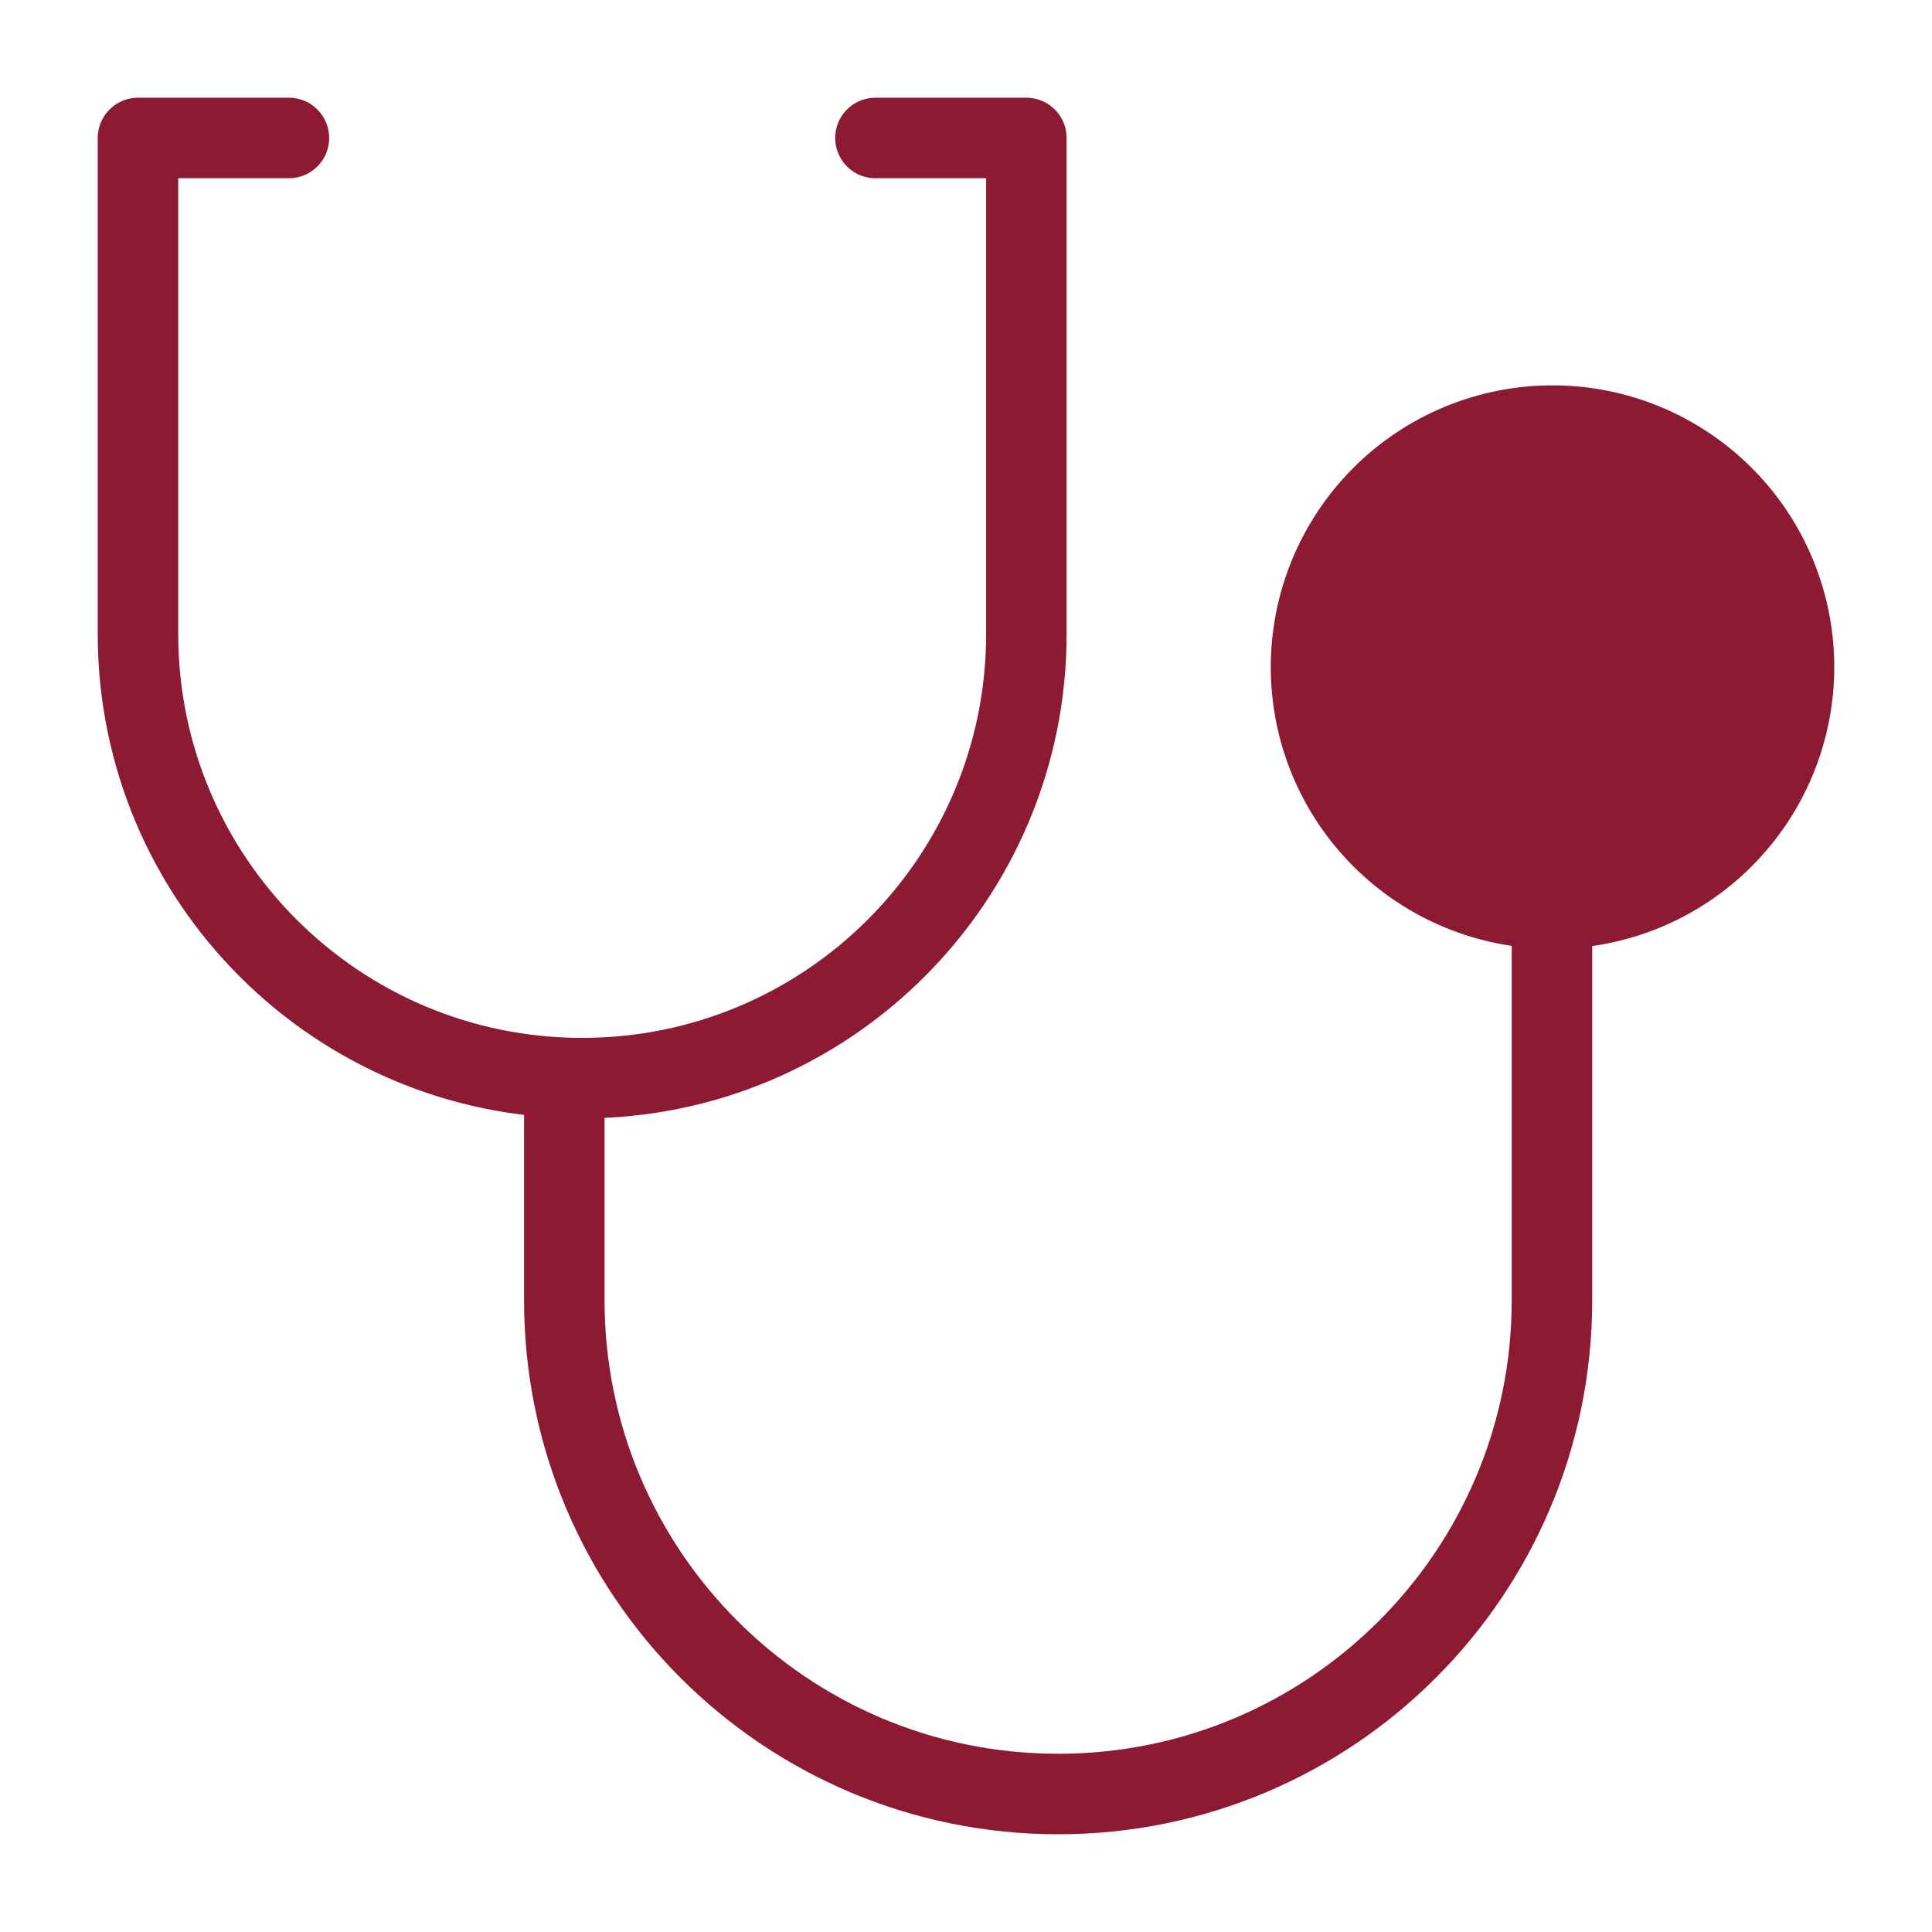 <svg xmlns="http://www.w3.org/2000/svg" fill="none" viewBox="0 0 24 24" id="Stethoscope--Streamline-Core.svg" height="24" width="24"><desc>Stethoscope Streamline Icon: https://streamlinehq.com</desc><g id="stethoscope--instrument-health-medical-stethoscope"><path id="Vector" fill="#8d1a334d" d="M19.286 11.287c0.796 0 1.559 -0.316 2.121 -0.879 0.563 -0.563 0.879 -1.326 0.879 -2.121 0 -0.796 -0.316 -1.559 -0.879 -2.121 -0.563 -0.563 -1.326 -0.879 -2.121 -0.879 -0.796 0 -1.559 0.316 -2.121 0.879 -0.563 0.563 -0.879 1.326 -0.879 2.121 0 0.796 0.316 1.559 0.879 2.121 0.563 0.563 1.326 0.879 2.121 0.879Z" stroke-width="1"></path><path id="Vector 2103" stroke="#8d1a33" stroke-linecap="round" stroke-linejoin="round" d="M3.589 1.714H1.714v6.161C1.714 10.922 4.185 13.393 7.232 13.393S12.75 10.922 12.75 7.875V1.714H10.875" stroke-width="1"></path><path id="Vector 2104" stroke="#8d1a33" stroke-linecap="round" stroke-linejoin="round" d="M7.01 13.393v2.759C7.01 19.539 9.757 22.286 13.145 22.286c3.388 0 6.134 -2.746 6.134 -6.134v-4.868" stroke-width="1"></path><path id="Vector_2" stroke="#8d1a33" stroke-linecap="round" stroke-linejoin="round" d="M19.286 11.287c0.796 0 1.559 -0.316 2.121 -0.879 0.563 -0.563 0.879 -1.326 0.879 -2.121 0 -0.796 -0.316 -1.559 -0.879 -2.121 -0.563 -0.563 -1.326 -0.879 -2.121 -0.879 -0.796 0 -1.559 0.316 -2.121 0.879 -0.563 0.563 -0.879 1.326 -0.879 2.121 0 0.796 0.316 1.559 0.879 2.121 0.563 0.563 1.326 0.879 2.121 0.879Z" stroke-width="1"></path></g></svg>